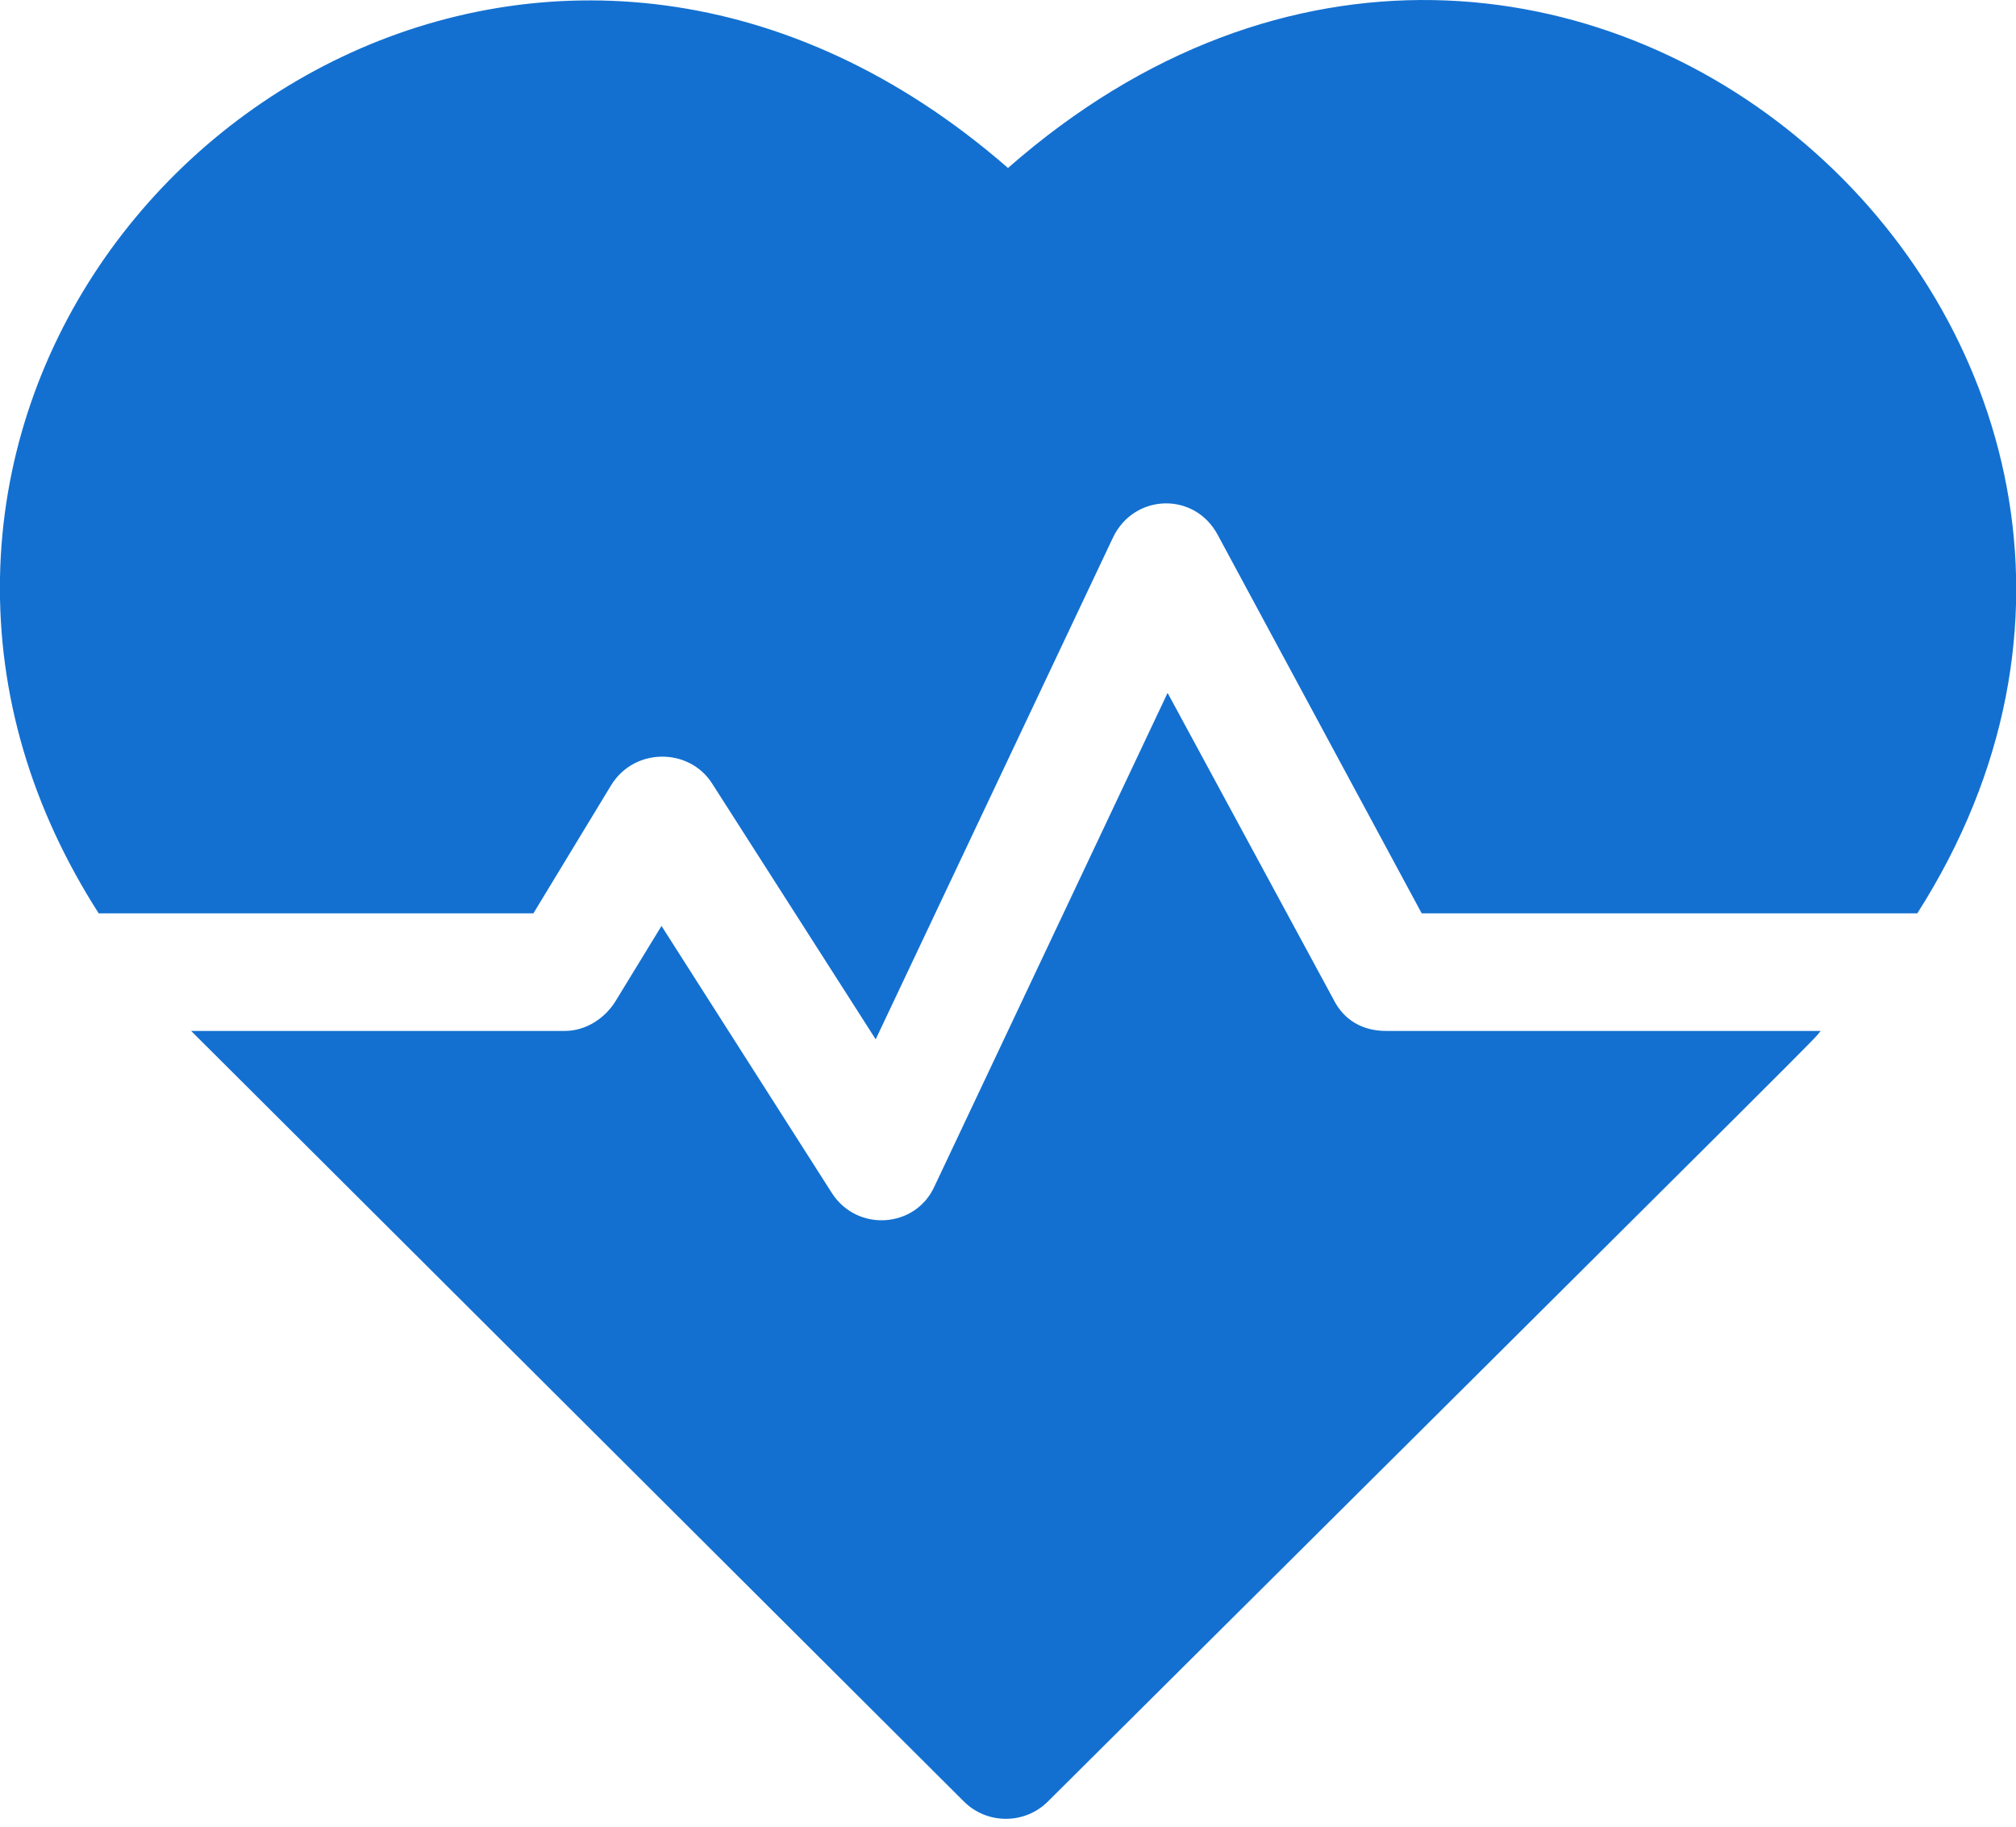 <?xml version="1.0" encoding="UTF-8"?> <svg xmlns="http://www.w3.org/2000/svg" width="96" height="87" viewBox="0 0 96 87" fill="none"> <g clip-path="url(#clip0)"> <path d="M48 8C27 -10.3 0.4 5.7 1.97818e-05 27.5C-0.1 33.1 1.5 38.5 4.7 43.5H25.4L29.1 37.4C30.2 35.6 32.8 35.6 33.9 37.3L41.7 49.5L53 25.6C54 23.5 56.9 23.4 58 25.5L67.7 43.5H91.3C108.7 16.2 74.2 -15 48 8Z" fill="#1370D1"></path> <path d="M63.5 47.6L55.6 33L44.5 56.5C43.6 58.5 40.8 58.7 39.6 56.8L31.5 44.1L29.3 47.7C28.8 48.5 27.9 49.1 26.9 49.1H9.1C9.7 49.7 6.7 46.7 45.9 85.8C47 86.9 48.8 86.9 49.9 85.8C88.6 47.3 86.2 49.7 86.7 49.1H66C64.9 49.1 64 48.6 63.5 47.6Z" fill="#1370D1"></path> </g> <defs> <clipPath id="clip0"> <rect width="96" height="86.6" fill="white"></rect> </clipPath> </defs> </svg> 
